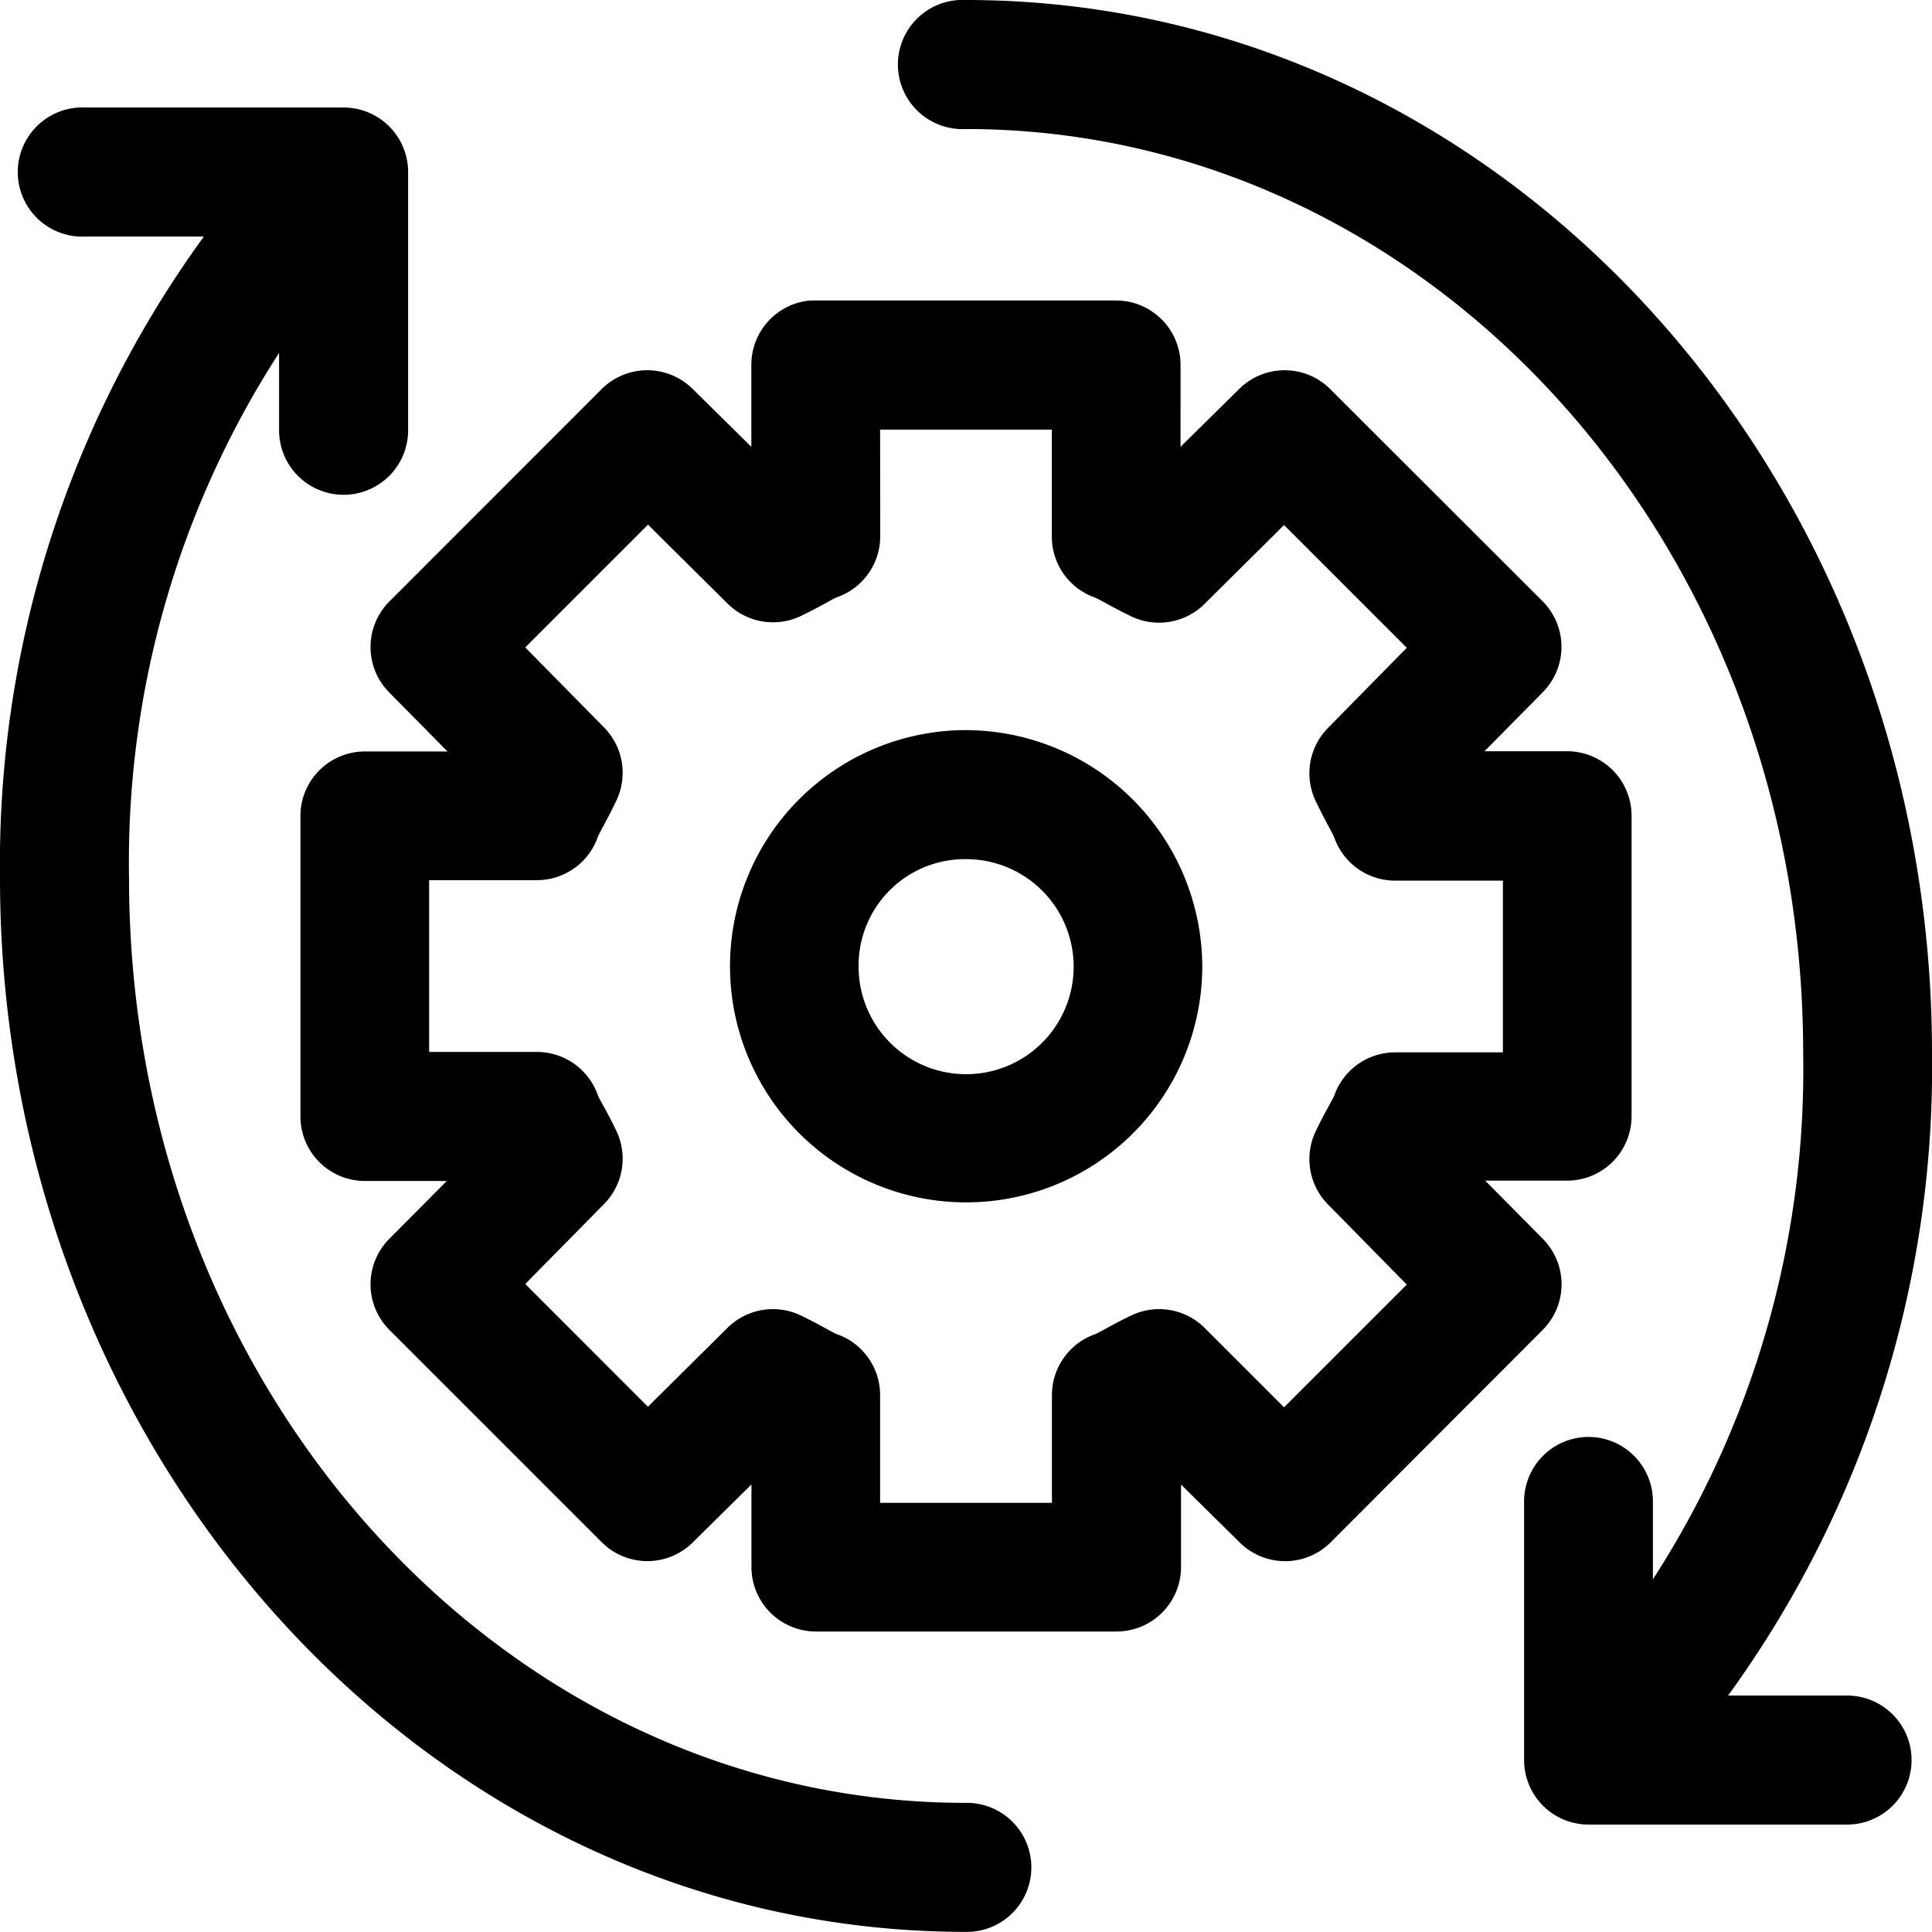 <svg xmlns="http://www.w3.org/2000/svg" width="35.935" height="35.935" viewBox="0 0 35.935 35.935">
  <path id="Path_216" data-name="Path 216" d="M17.843,0a1.2,1.2,0,1,0,.119,2.4h.005c8.551,0,15.572,7.621,15.572,17.193a17.47,17.47,0,0,1-2.795,9.782V27.95a1.2,1.2,0,0,0-1.173-1.223h-.038a1.2,1.2,0,0,0-1.185,1.21v4.8a1.2,1.2,0,0,0,1.2,1.2h4.791a1.2,1.2,0,1,0,.032-2.4H32.142A19.869,19.869,0,0,0,35.935,19.59C35.935,8.838,27.939,0,17.967,0A1.081,1.081,0,0,0,17.843,0ZM1.472,2a1.2,1.2,0,1,0,.12,2.4h2.2A19.832,19.832,0,0,0,0,16.333c0,10.752,8,19.6,17.967,19.6a1.2,1.2,0,1,0,.032-2.4h-.032C9.416,33.539,2.4,25.9,2.4,16.333A17.445,17.445,0,0,1,5.191,6.564V7.986a1.2,1.2,0,0,0,2.4.034V3.2A1.2,1.2,0,0,0,6.388,2H1.6A1.087,1.087,0,0,0,1.472,2ZM15.048,5.591a1.2,1.2,0,0,0-1.073,1.2V8.311l-1.1-1.085a1.2,1.2,0,0,0-1.685.012L7.237,11.193a1.2,1.2,0,0,0,0,1.684l1.086,1.1H6.788a1.2,1.2,0,0,0-1.2,1.2v5.589a1.2,1.2,0,0,0,1.2,1.2H8.31L7.237,23.046a1.2,1.2,0,0,0,0,1.684l3.955,3.955a1.2,1.2,0,0,0,1.685.012l1.1-1.086v1.535a1.2,1.2,0,0,0,1.2,1.2h5.59a1.2,1.2,0,0,0,1.2-1.2V27.612l1.1,1.086a1.2,1.2,0,0,0,1.685-.012L28.7,24.73a1.2,1.2,0,0,0,0-1.684L27.625,21.96h1.522a1.2,1.2,0,0,0,1.2-1.2V15.173a1.2,1.2,0,0,0-1.2-1.2H27.612l1.086-1.1a1.2,1.2,0,0,0,0-1.684L24.743,7.238a1.2,1.2,0,0,0-1.685-.012l-1.1,1.085V6.789a1.2,1.2,0,0,0-1.2-1.2h-5.59Q15.11,5.588,15.048,5.591Zm1.322,2.4h3.194v2a1.2,1.2,0,0,0,.8,1.123c.081.029.3.168.674.349a1.2,1.2,0,0,0,1.36-.224l1.485-1.473,2.283,2.283-1.46,1.485a1.2,1.2,0,0,0-.237,1.36c.181.379.324.614.349.686a1.2,1.2,0,0,0,1.136.8h2v3.194h-2a1.2,1.2,0,0,0-1.136.8c-.026.075-.168.293-.349.674a1.2,1.2,0,0,0,.237,1.36l1.46,1.485-2.283,2.283L22.4,24.693a1.2,1.2,0,0,0-1.36-.225c-.373.179-.595.321-.674.349a1.2,1.2,0,0,0-.8,1.136v2H16.37v-2a1.2,1.2,0,0,0-.8-1.136c-.081-.029-.3-.168-.674-.349a1.2,1.2,0,0,0-1.36.225l-1.485,1.472L9.77,23.882,11.23,22.4a1.2,1.2,0,0,0,.237-1.36c-.181-.379-.324-.6-.349-.674a1.2,1.2,0,0,0-1.136-.8h-2V16.371h2a1.2,1.2,0,0,0,1.136-.8c.026-.075.168-.306.349-.686a1.2,1.2,0,0,0-.237-1.36L9.77,12.042l2.283-2.283,1.485,1.473a1.2,1.2,0,0,0,1.36.224c.373-.179.595-.321.674-.349a1.2,1.2,0,0,0,.8-1.123Zm1.6,5.589a4.392,4.392,0,1,0,4.392,4.392,4.41,4.41,0,0,0-4.392-4.392m0,2.4a2,2,0,1,1-2,2,1.978,1.978,0,0,1,2-2" transform="translate(0 0)"/>
</svg>
